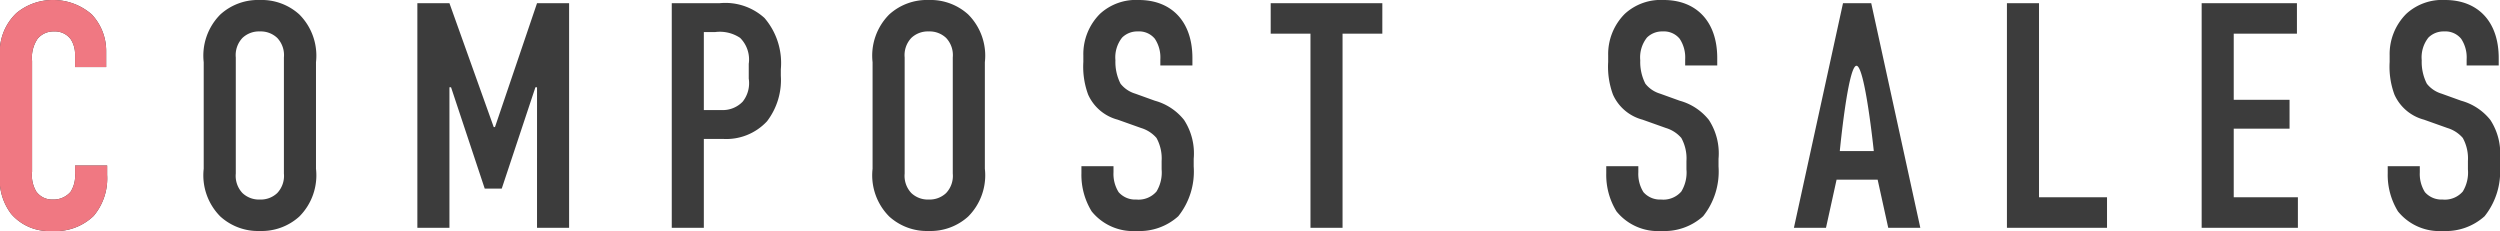 <svg xmlns="http://www.w3.org/2000/svg" width="155.86" height="14.4" viewBox="0 0 155.86 14.4">
  <g id="Group_70737" data-name="Group 70737" transform="translate(-184.14 -349.8)">
    <path id="Path_18538" data-name="Path 18538" d="M5.82-10.02H7.76v-.96a3.327,3.327,0,0,0-.9-2.32,3.66,3.66,0,0,0-2.42-.9,3.553,3.553,0,0,0-2.28.82,3.354,3.354,0,0,0-1.02,2.74v7.26a3.545,3.545,0,0,0,.7,2.52A3.114,3.114,0,0,0,4.36.2,3.426,3.426,0,0,0,6.98-.74,3.636,3.636,0,0,0,7.82-3.3v-.58h-2v.5a1.877,1.877,0,0,1-.28,1.14,1.4,1.4,0,0,1-1.12.48,1.21,1.21,0,0,1-1.02-.5A2,2,0,0,1,3.14-3.5v-6.9a2.1,2.1,0,0,1,.34-1.38,1.282,1.282,0,0,1,1.04-.46,1.216,1.216,0,0,1,1.04.5,1.738,1.738,0,0,1,.26.92Zm8.02,6.34A3.637,3.637,0,0,0,14.88-.7a3.492,3.492,0,0,0,2.46.9A3.492,3.492,0,0,0,19.8-.7a3.637,3.637,0,0,0,1.04-2.98v-6.64A3.637,3.637,0,0,0,19.8-13.3a3.492,3.492,0,0,0-2.46-.9,3.492,3.492,0,0,0-2.46.9,3.637,3.637,0,0,0-1.04,2.98Zm5,.3a1.557,1.557,0,0,1-.42,1.22,1.494,1.494,0,0,1-1.08.4,1.494,1.494,0,0,1-1.08-.4,1.557,1.557,0,0,1-.42-1.22v-7.24a1.557,1.557,0,0,1,.42-1.22,1.494,1.494,0,0,1,1.08-.4,1.494,1.494,0,0,1,1.08.4,1.557,1.557,0,0,1,.42,1.22ZM27.16,0h2V-8.76h.1l2.1,6.32h1.06l2.1-6.32h.1V0h2V-14h-2L32-6.28h-.08L29.16-14h-2ZM43.02,0h2V-5.54H46.2a3.462,3.462,0,0,0,2.76-1.1,4.229,4.229,0,0,0,.86-2.84v-.4a4.31,4.31,0,0,0-1.02-3.2A3.627,3.627,0,0,0,46-14H43.02Zm2-12.2h.7a2.273,2.273,0,0,1,1.56.36,1.9,1.9,0,0,1,.54,1.62v.92a1.852,1.852,0,0,1-.38,1.44,1.723,1.723,0,0,1-1.34.52H45.02ZM55.54-3.68A3.637,3.637,0,0,0,56.58-.7a3.492,3.492,0,0,0,2.46.9A3.492,3.492,0,0,0,61.5-.7a3.637,3.637,0,0,0,1.04-2.98v-6.64A3.637,3.637,0,0,0,61.5-13.3a3.492,3.492,0,0,0-2.46-.9,3.492,3.492,0,0,0-2.46.9,3.637,3.637,0,0,0-1.04,2.98Zm5,.3a1.557,1.557,0,0,1-.42,1.22,1.494,1.494,0,0,1-1.08.4,1.494,1.494,0,0,1-1.08-.4,1.557,1.557,0,0,1-.42-1.22v-7.24a1.557,1.557,0,0,1,.42-1.22,1.494,1.494,0,0,1,1.08-.4,1.494,1.494,0,0,1,1.08.4,1.557,1.557,0,0,1,.42,1.22Zm12.94-6.74h2v-.46c0-2.32-1.34-3.62-3.34-3.62a3.315,3.315,0,0,0-2.42.86,3.55,3.55,0,0,0-1.04,2.6v.4a5.013,5.013,0,0,0,.3,2.04,2.8,2.8,0,0,0,1.84,1.56l1.46.52a2.05,2.05,0,0,1,.96.62,2.642,2.642,0,0,1,.32,1.44v.52a2.276,2.276,0,0,1-.32,1.38,1.484,1.484,0,0,1-1.26.5,1.369,1.369,0,0,1-1.1-.46,2.134,2.134,0,0,1-.32-1.24v-.38h-2v.46a4.337,4.337,0,0,0,.64,2.36A3.32,3.32,0,0,0,72,.2a3.6,3.6,0,0,0,2.6-.92,4.474,4.474,0,0,0,.96-3.1V-4.3a3.819,3.819,0,0,0-.6-2.42,3.5,3.5,0,0,0-1.82-1.2l-1.22-.44A1.846,1.846,0,0,1,71-8.98a2.978,2.978,0,0,1-.32-1.46,1.987,1.987,0,0,1,.42-1.42,1.336,1.336,0,0,1,.98-.38,1.264,1.264,0,0,1,1.06.46,2.1,2.1,0,0,1,.34,1.28ZM80.36-14v1.9h2.48V0h2V-12.1h2.48V-14Zm25.84,3.88h2v-.46c0-2.32-1.34-3.62-3.34-3.62a3.315,3.315,0,0,0-2.42.86,3.55,3.55,0,0,0-1.04,2.6v.4a5.013,5.013,0,0,0,.3,2.04,2.8,2.8,0,0,0,1.84,1.56l1.46.52a2.05,2.05,0,0,1,.96.62,2.642,2.642,0,0,1,.32,1.44v.52a2.276,2.276,0,0,1-.32,1.38,1.484,1.484,0,0,1-1.26.5,1.369,1.369,0,0,1-1.1-.46,2.134,2.134,0,0,1-.32-1.24v-.38h-2v.46a4.337,4.337,0,0,0,.64,2.36A3.32,3.32,0,0,0,104.72.2a3.6,3.6,0,0,0,2.6-.92,4.474,4.474,0,0,0,.96-3.1V-4.3a3.819,3.819,0,0,0-.6-2.42,3.5,3.5,0,0,0-1.82-1.2l-1.22-.44a1.846,1.846,0,0,1-.92-.62,2.978,2.978,0,0,1-.32-1.46,1.987,1.987,0,0,1,.42-1.42,1.336,1.336,0,0,1,.98-.38,1.264,1.264,0,0,1,1.06.46,2.1,2.1,0,0,1,.34,1.28ZM120.86,0,117.8-14h-1.76L112.98,0h2l.66-3h2.56l.66,3Zm-2.9-4.78h-2.12s.51-5.32,1.04-5.32S117.96-4.78,117.96-4.78Zm8.3-9.22V0h6.24V-1.9h-4.24V-14ZM138.4,0h6V-1.9h-4V-6.18h3.48v-1.8H140.4V-12.1h3.94V-14H138.4Zm16.52-10.12h2v-.46c0-2.32-1.34-3.62-3.34-3.62a3.315,3.315,0,0,0-2.42.86,3.55,3.55,0,0,0-1.04,2.6v.4a5.013,5.013,0,0,0,.3,2.04,2.8,2.8,0,0,0,1.84,1.56l1.46.52a2.05,2.05,0,0,1,.96.62A2.642,2.642,0,0,1,155-4.16v.52a2.276,2.276,0,0,1-.32,1.38,1.484,1.484,0,0,1-1.26.5,1.369,1.369,0,0,1-1.1-.46A2.134,2.134,0,0,1,152-3.46v-.38h-2v.46a4.337,4.337,0,0,0,.64,2.36A3.32,3.32,0,0,0,153.44.2a3.6,3.6,0,0,0,2.6-.92,4.474,4.474,0,0,0,.96-3.1V-4.3a3.819,3.819,0,0,0-.6-2.42,3.5,3.5,0,0,0-1.82-1.2l-1.22-.44a1.846,1.846,0,0,1-.92-.62,2.978,2.978,0,0,1-.32-1.46,1.987,1.987,0,0,1,.42-1.42,1.336,1.336,0,0,1,.98-.38,1.264,1.264,0,0,1,1.06.46,2.1,2.1,0,0,1,.34,1.28Z" transform="translate(183 364)" fill="#3c3c3c"/>
    <path id="Path_18540" data-name="Path 18540" d="M5.82-10.02H7.76v-.96a3.327,3.327,0,0,0-.9-2.32,3.66,3.66,0,0,0-2.42-.9,3.553,3.553,0,0,0-2.28.82,3.354,3.354,0,0,0-1.02,2.74v7.26a3.545,3.545,0,0,0,.7,2.52A3.114,3.114,0,0,0,4.36.2,3.426,3.426,0,0,0,6.98-.74,3.636,3.636,0,0,0,7.82-3.3v-.58h-2v.5a1.877,1.877,0,0,1-.28,1.14,1.4,1.4,0,0,1-1.12.48,1.21,1.21,0,0,1-1.02-.5A2,2,0,0,1,3.14-3.5v-6.9a2.1,2.1,0,0,1,.34-1.38,1.282,1.282,0,0,1,1.04-.46,1.216,1.216,0,0,1,1.04.5,1.738,1.738,0,0,1,.26.92Z" transform="translate(183 364)" fill="#f07882"/>
  </g>
</svg>
